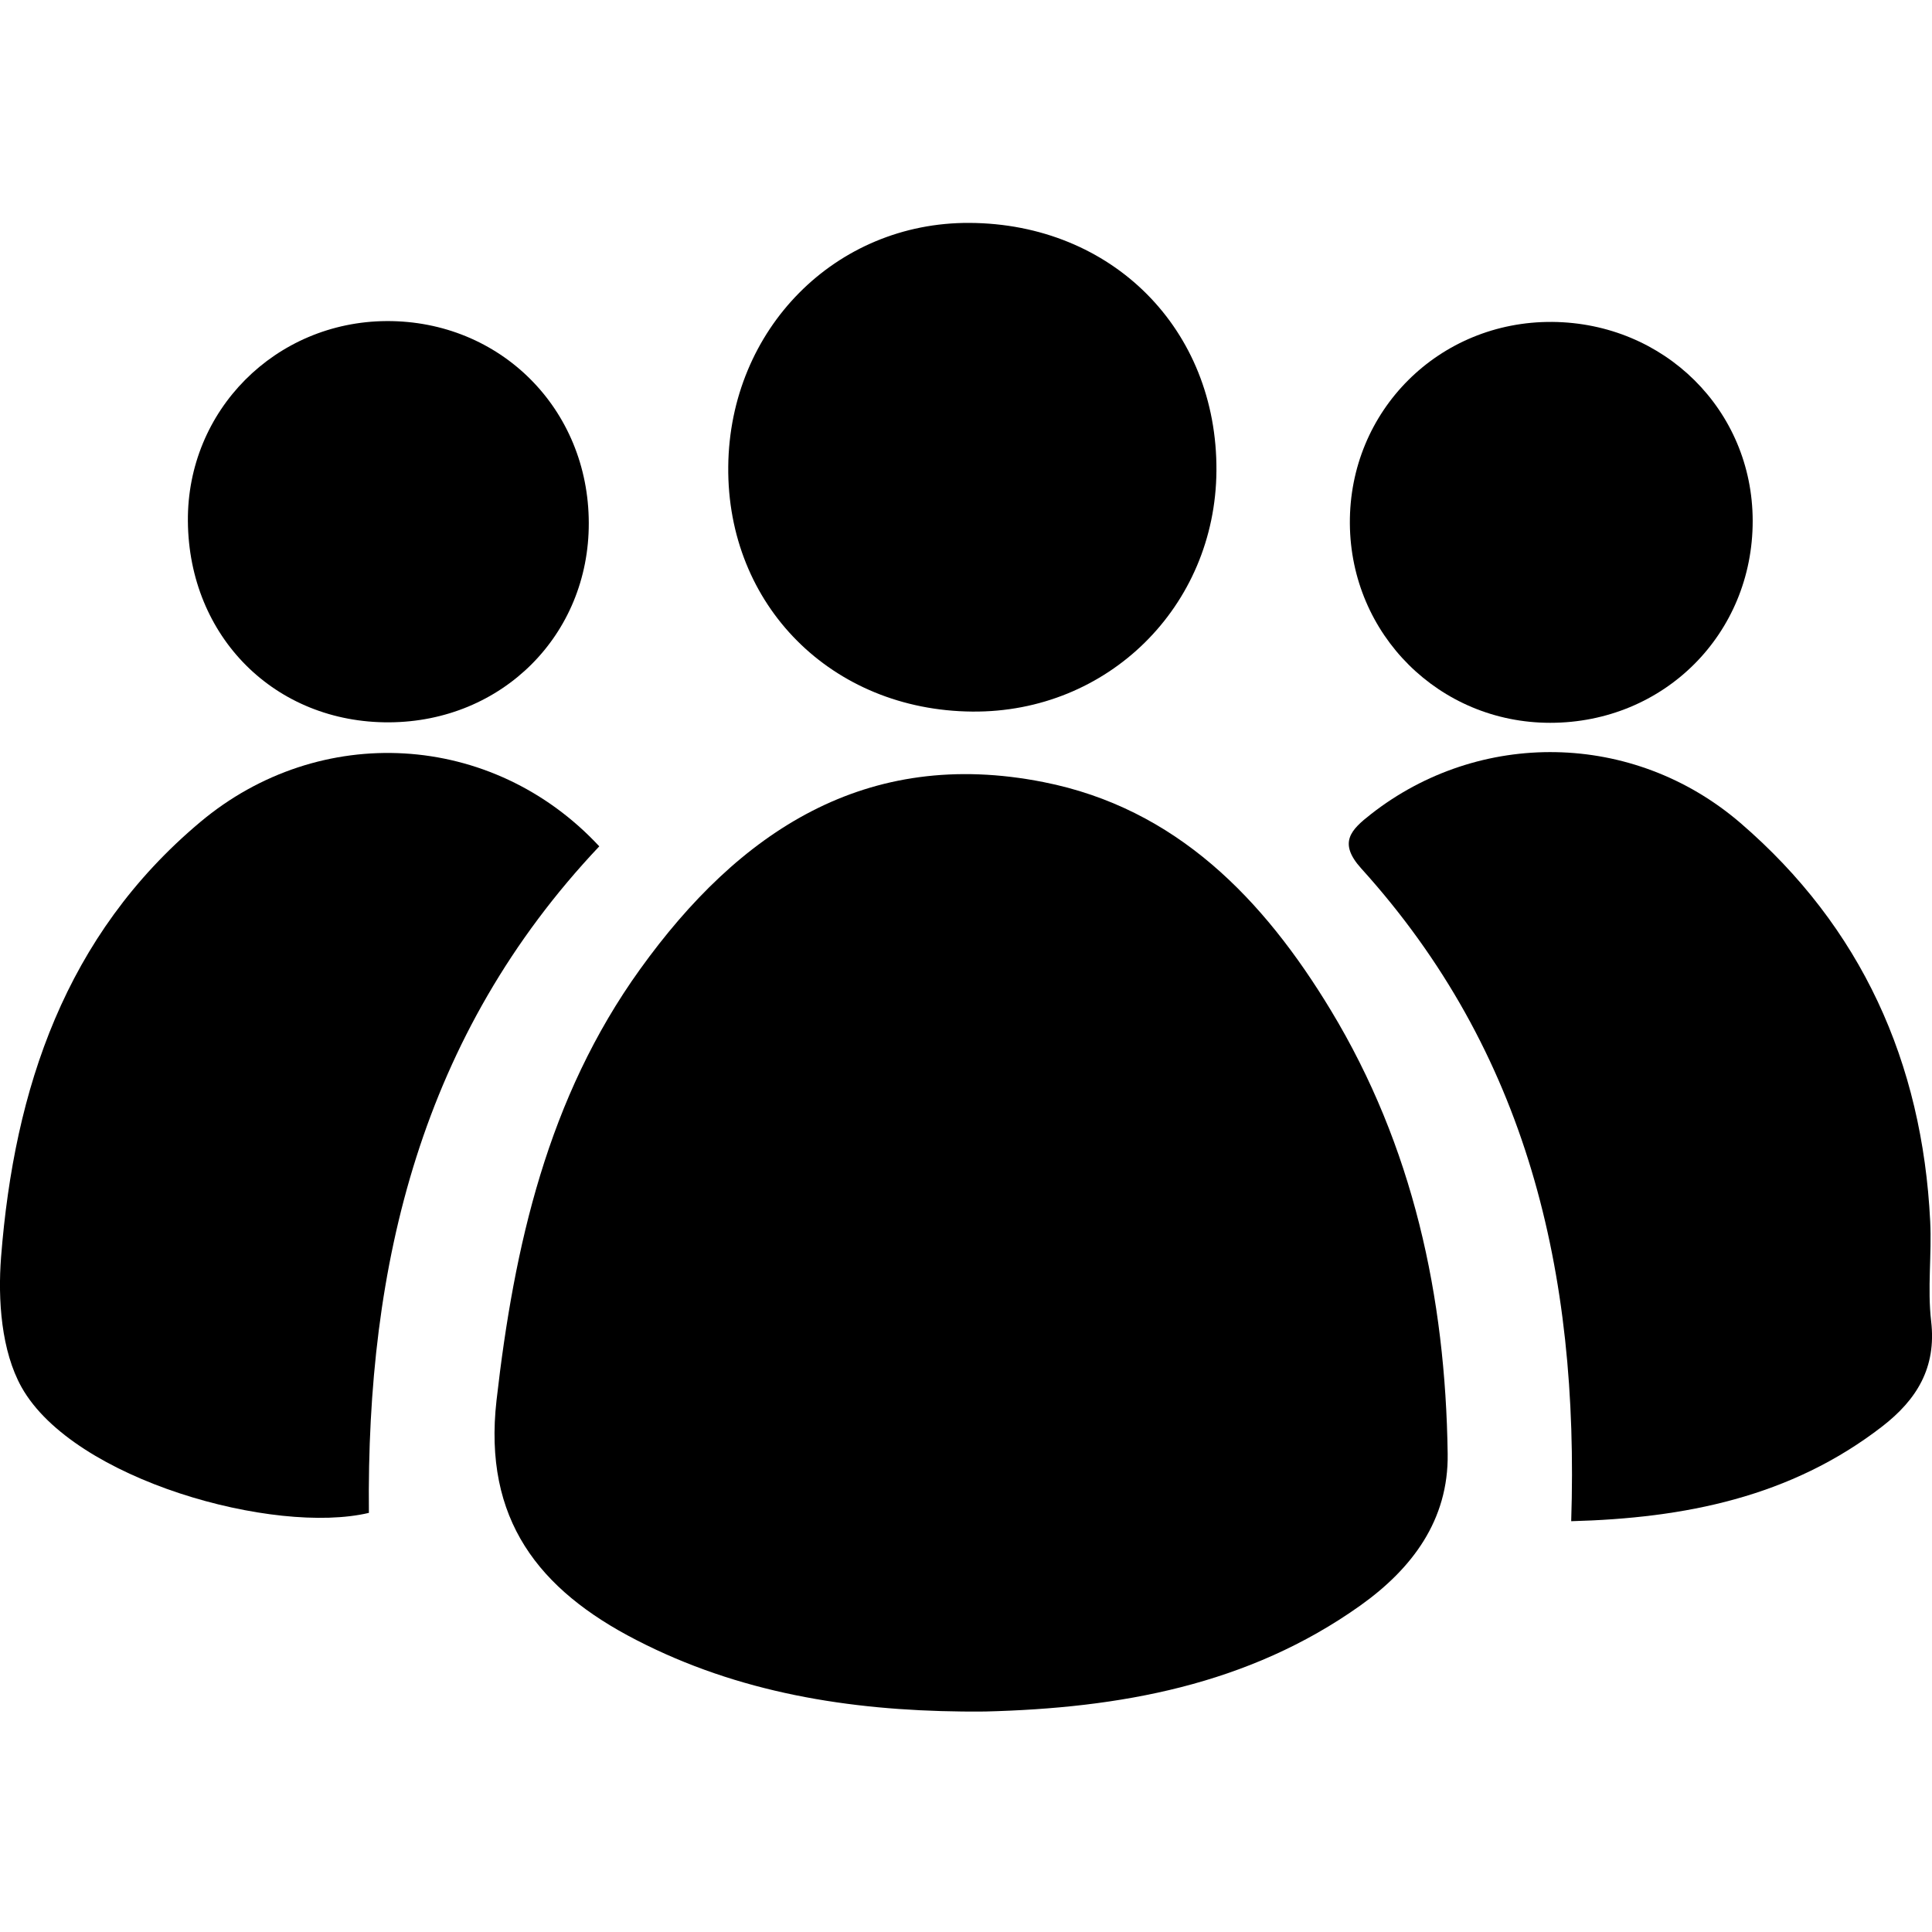 <svg width="16" height="16" viewBox="0 0 16 16" fill="none" xmlns="http://www.w3.org/2000/svg">
<path d="M7.97 14.174C7.029 14.164 6.117 14.019 5.27 13.582C4.463 13.167 4 12.584 4.112 11.597C4.258 10.316 4.536 9.091 5.3 8.028C6.118 6.889 7.17 6.185 8.642 6.477C9.742 6.694 10.465 7.447 11.021 8.366C11.702 9.492 11.971 10.737 11.989 12.04C11.997 12.589 11.694 12.991 11.266 13.296C10.337 13.957 9.27 14.146 8.159 14.174C8.096 14.175 8.033 14.174 7.97 14.174L7.97 14.174Z" fill="#000"/>
<path d="M4.963 7.009C3.488 8.57 3.034 10.471 3.055 12.529C2.276 12.714 0.611 12.258 0.179 11.489C0.011 11.189 -0.019 10.766 0.009 10.409C0.118 9.016 0.541 7.746 1.657 6.809C2.646 5.978 4.076 6.055 4.963 7.009L4.963 7.009Z" fill="#000"/>
<path d="M13.012 12.598C13.079 10.532 12.645 8.708 11.273 7.192C11.08 6.978 11.188 6.872 11.353 6.743C12.248 6.041 13.523 6.05 14.414 6.816C15.415 7.678 15.92 8.797 15.985 10.114C15.999 10.389 15.961 10.669 15.993 10.942C16.038 11.328 15.872 11.593 15.588 11.813C14.829 12.4 13.95 12.573 13.011 12.598L13.012 12.598Z" fill="#000"/>
<path d="M6.031 3.864C6.042 2.726 6.919 1.84 8.029 1.846C9.21 1.852 10.082 2.727 10.074 3.899C10.066 5.023 9.175 5.903 8.052 5.893C6.887 5.883 6.02 5.013 6.031 3.864Z" fill="#000"/>
<path d="M3.225 5.982C2.279 5.988 1.564 5.275 1.556 4.317C1.548 3.4 2.28 2.664 3.202 2.659C4.143 2.655 4.875 3.386 4.876 4.332C4.878 5.258 4.159 5.976 3.225 5.982H3.225Z" fill="#000"/>
<path d="M12.838 5.986C11.921 5.986 11.186 5.256 11.179 4.337C11.172 3.402 11.917 2.659 12.855 2.666C13.784 2.674 14.514 3.397 14.515 4.313C14.516 5.251 13.78 5.986 12.838 5.986Z" fill="#000"/>
</svg>
